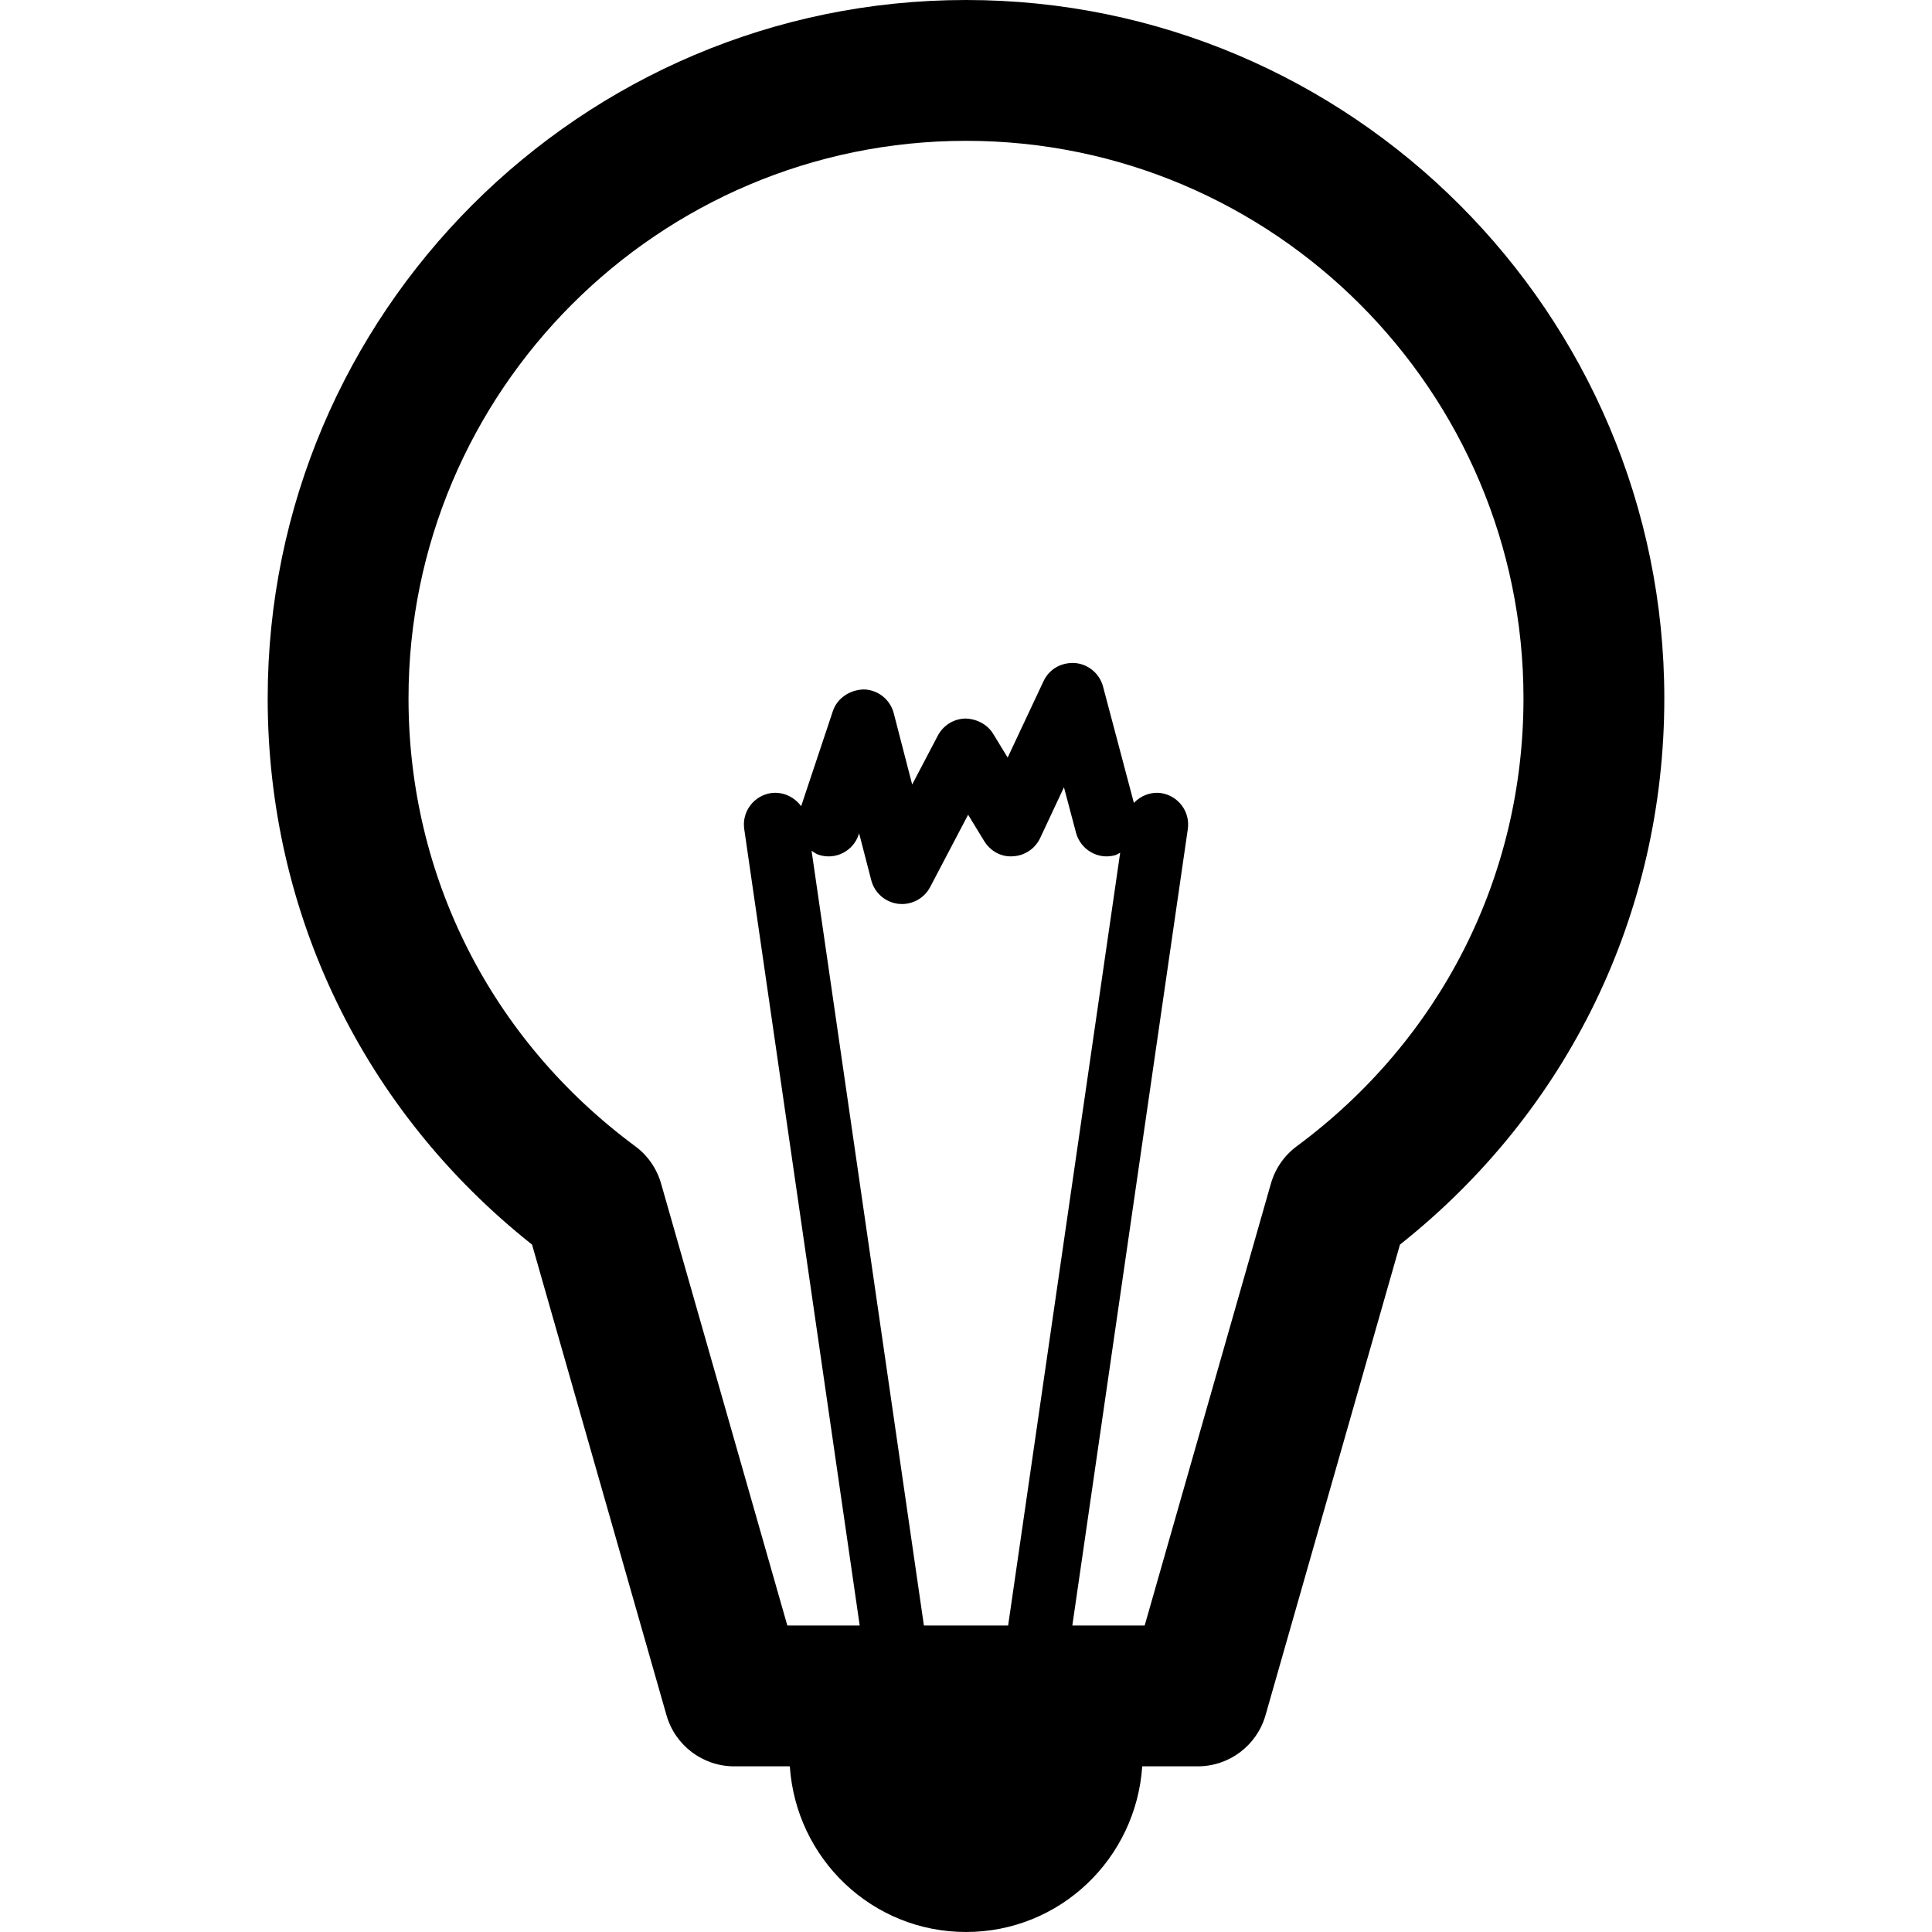 <?xml version="1.0" encoding="iso-8859-1"?>
<!-- Uploaded to: SVG Repo, www.svgrepo.com, Generator: SVG Repo Mixer Tools -->
<!DOCTYPE svg PUBLIC "-//W3C//DTD SVG 1.1//EN" "http://www.w3.org/Graphics/SVG/1.1/DTD/svg11.dtd">
<svg fill="#000000" height="800px" width="800px" version="1.1" id="Capa_1" xmlns="http://www.w3.org/2000/svg" xmlns:xlink="http://www.w3.org/1999/xlink" 
	 viewBox="0 0 465.634 465.634" xml:space="preserve">
<path d="M232.825,0c-92.809,0-168.31,75.5-168.31,168.316c0,51.825,23.145,99.476,63.717,131.651l32.4,113.422
	c2.081,7.288,8.74,12.318,16.321,12.318h13.401c1.503,22.267,19.821,39.926,42.472,39.926c22.643,0,40.96-17.658,42.465-39.926
	h13.393c7.58,0,14.24-5.03,16.32-12.318l32.4-113.422c40.57-32.176,63.715-79.826,63.715-131.651C401.119,75.5,325.625,0,232.825,0z
	 M222.671,391.765L195.599,205.04c0.538,0.346,1.031,0.75,1.667,0.958c4.049,1.362,8.353-0.837,9.691-4.849l0.104-0.299
	l2.919,11.283c0.786,3.068,3.39,5.329,6.533,5.703c0.299,0.03,0.591,0.044,0.882,0.044c2.822,0,5.449-1.556,6.788-4.099
	l9.144-17.422l3.883,6.361c1.475,2.409,4.122,3.891,6.959,3.652c2.814-0.15,5.321-1.842,6.518-4.387l5.739-12.24l2.902,10.939
	c1.093,4.1,5.313,6.57,9.37,5.446c0.478-0.119,0.846-0.418,1.279-0.628l-27.004,186.26H222.671z M312.53,276.262
	c-3.008,2.229-5.2,5.388-6.225,8.994L275.88,391.765h-17.435l27.83-191.947c0.613-4.174-2.291-8.064-6.48-8.68
	c-2.575-0.329-4.88,0.675-6.517,2.365l-7.431-28.03c-0.831-3.112-3.509-5.389-6.718-5.672c-3.346-0.226-6.263,1.467-7.626,4.37
	l-8.643,18.406l-3.502-5.73c-1.451-2.365-4.145-3.652-6.786-3.668c-2.762,0.091-5.253,1.662-6.54,4.102l-6.188,11.793l-4.438-17.166
	c-0.844-3.292-3.756-5.627-7.153-5.747c-3.336,0.06-6.457,2.021-7.528,5.238l-7.639,22.911c-1.617-2.214-4.317-3.546-7.236-3.172
	c-4.189,0.615-7.094,4.506-6.48,8.68l27.828,191.947h-17.442L159.33,285.256c-1.025-3.606-3.218-6.765-6.227-8.994
	c-34.726-25.696-54.645-65.039-54.645-107.945c0-74.095,60.281-134.376,134.368-134.376c74.078,0,134.351,60.281,134.351,134.376
	C367.177,211.223,347.257,250.566,312.53,276.262z"/>
</svg>